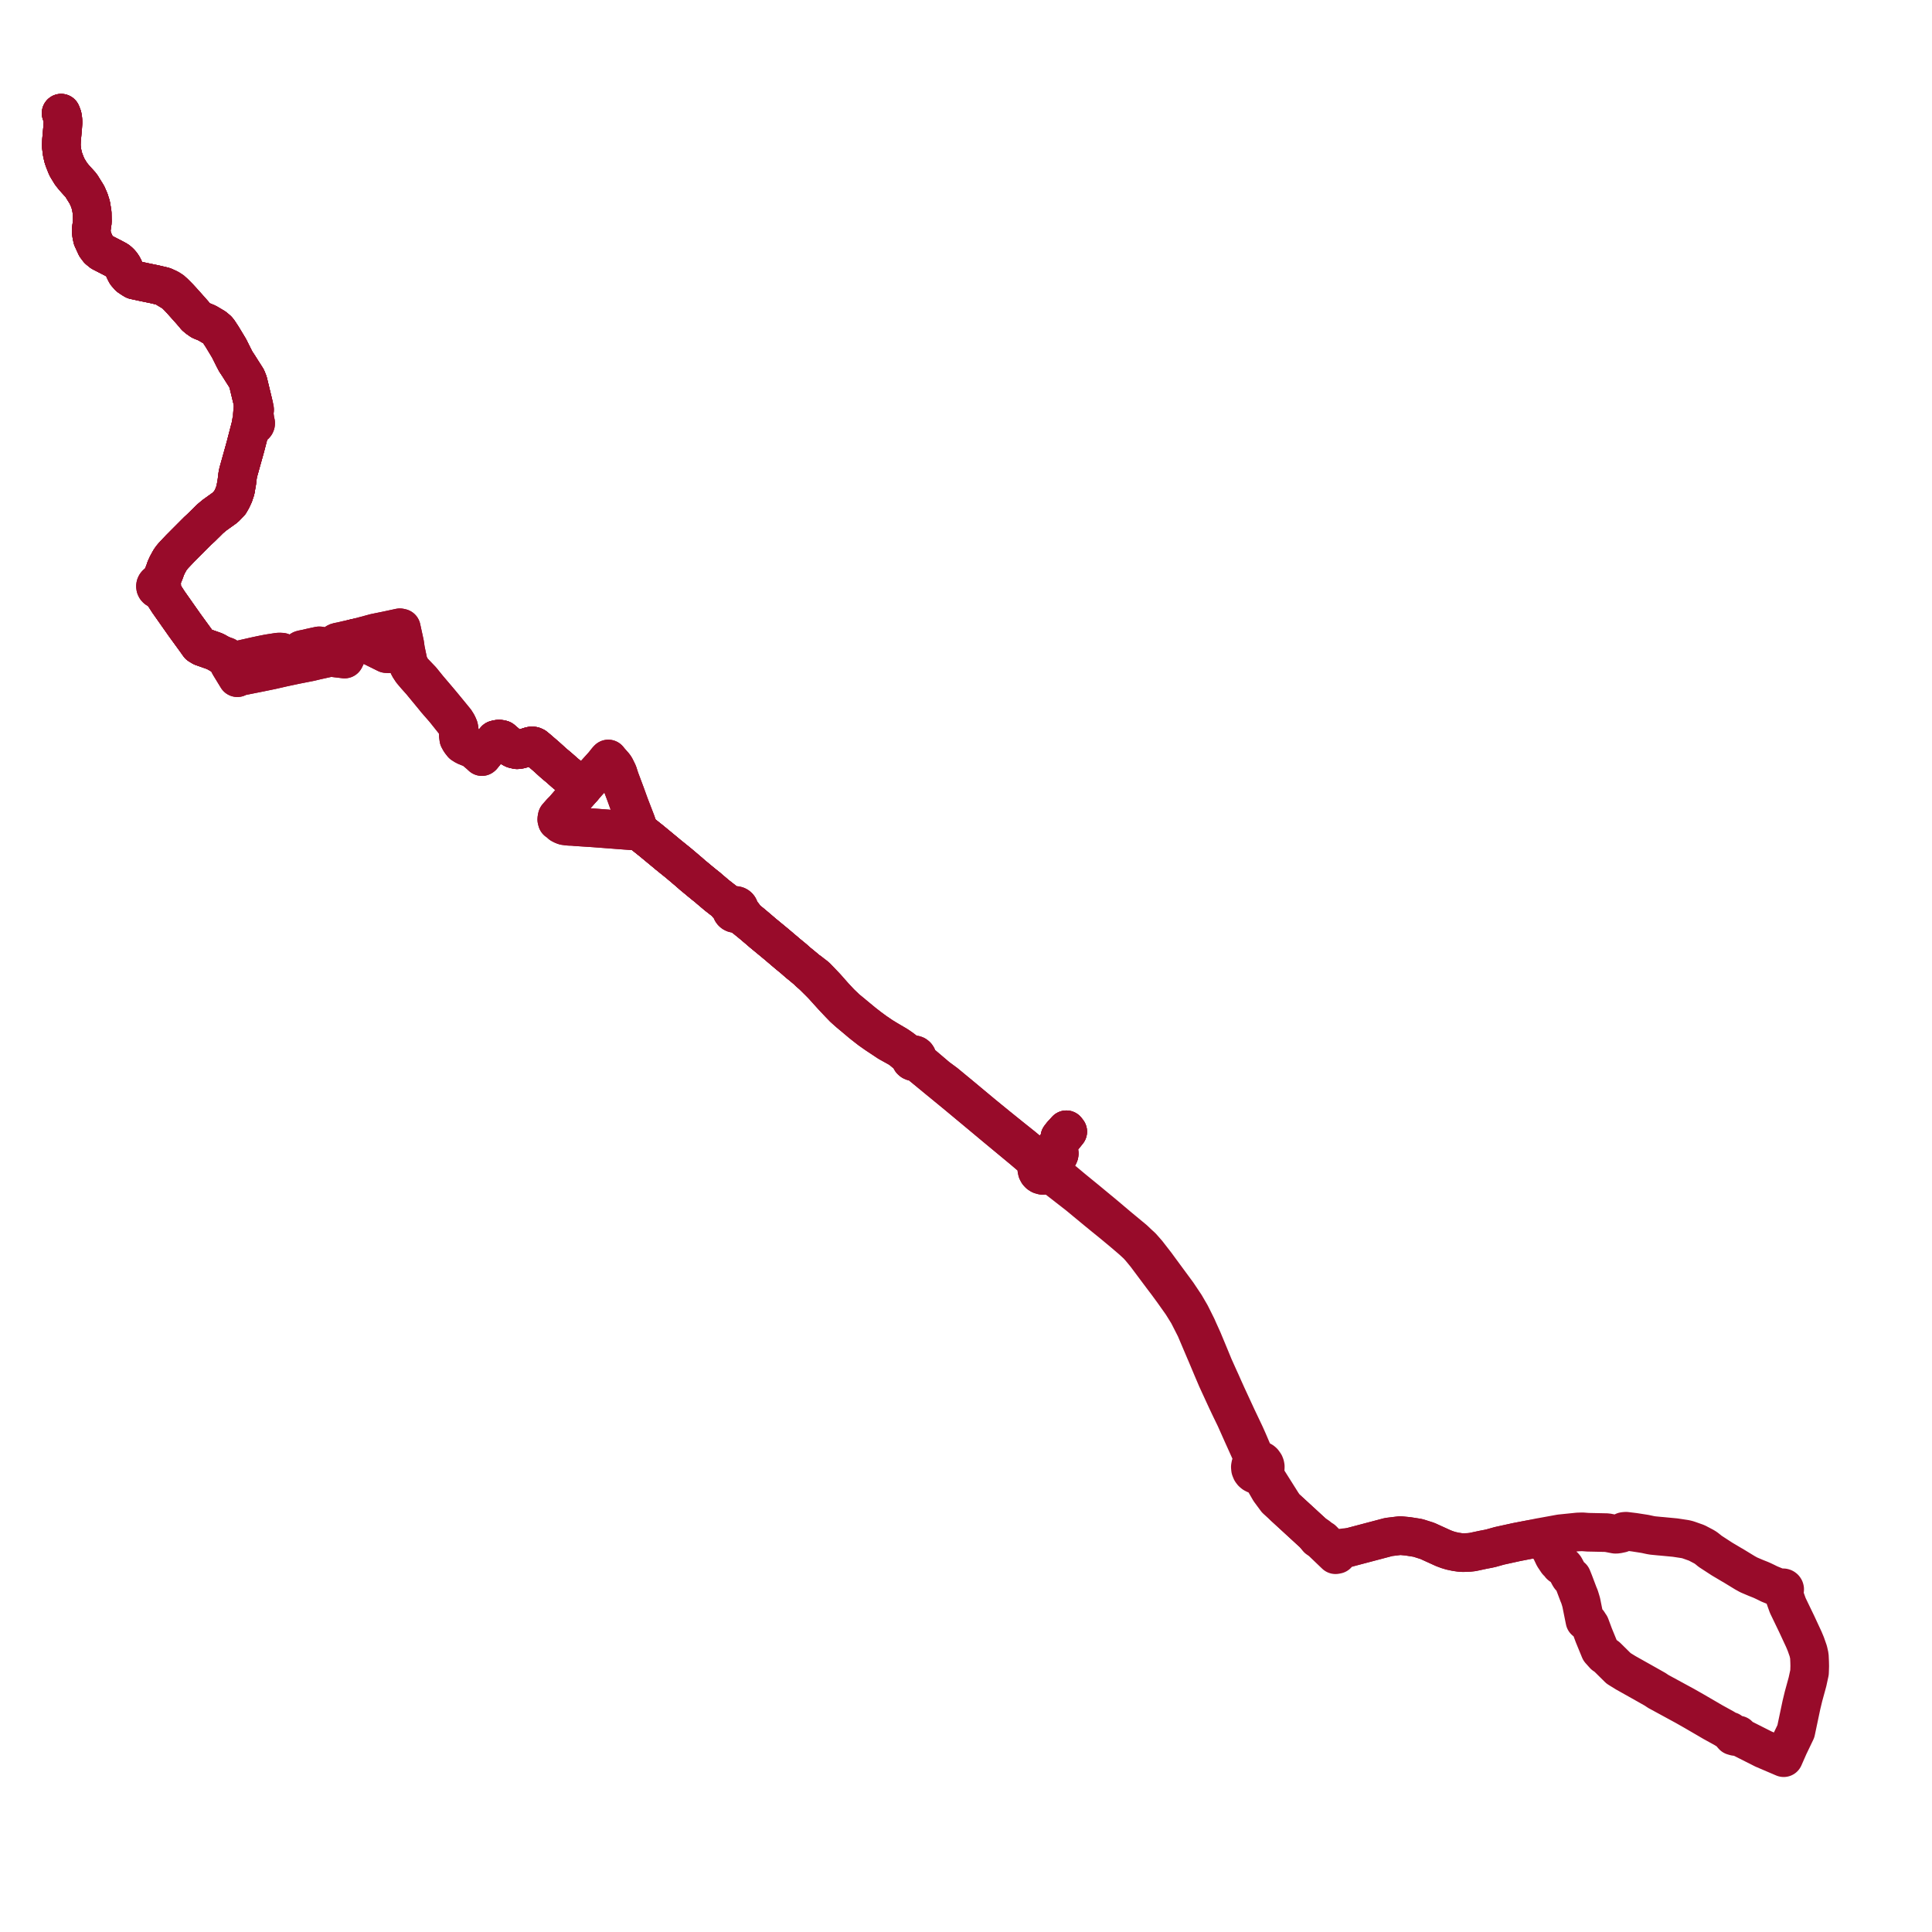     
<svg width="632.063" height="632.063" version="1.1"
     xmlns="http://www.w3.org/2000/svg">

  <title>Plan de ligne</title>
  <desc>Du 2022-08-29 au 9999-01-01</desc>

<path d='M 501.149 503.534 L 503.493 503.037 L 504.26 502.9 L 504.42 503.123 L 504.608 503.374 L 505.258 504.241 L 507.249 506.897 L 508.355 509.233 L 509.2 510.498 L 509.465 510.895 L 510.097 511.518 L 510.322 511.647 L 510.372 511.866 L 510.474 512.035 L 510.666 512.195 L 510.793 512.251 L 510.929 512.277 L 511.084 512.274 L 511.283 512.214 L 511.663 512.448 L 511.898 512.705 L 512.069 513.023 L 512.993 514.747 L 513.444 515.59 L 513.669 515.932 L 514.27 516.026 L 514.342 516.202 L 514.887 517.555 L 515.973 520.427 L 516.414 521.593 L 516.736 522.351 L 517.031 523.303 L 517.305 524.223 L 517.83 526.829 L 518.512 530.21 L 518.687 530.351 L 518.99 530.587 L 519.181 530.576 L 519.366 530.626 L 519.543 530.745 L 519.666 530.909 L 519.728 531.104 L 519.734 531.23 L 519.714 531.354 L 520.219 531.762 L 521.441 535.042 L 522.709 538.133 L 523.014 538.874 L 523.43 539.889 L 524.804 541.426 L 525.699 542.03 L 526.394 542.717 L 529.517 545.803 L 531.846 547.244 L 532.787 547.773 L 533.836 548.362 L 538.177 550.801 L 538.823 551.164 L 539.895 551.771 L 541.747 552.819 L 542.254 553.218 L 548.561 556.65 L 551.262 558.119 L 552.456 558.797 L 554.249 559.817 L 556.309 561.017 L 558.69 562.402 L 560.326 563.361 L 564.039 565.406 L 565.331 566.204 L 565.671 566.286 L 566.01 566.368 L 566.13 566.852 L 566.627 567.49 L 566.991 567.904 L 567.683 568.099 L 568.101 568.114 L 568.745 567.617 L 568.969 567.857 L 569.547 568.474 L 574.071 570.761 L 576.908 572.194 L 583.3 574.932 L 583.543 575.036 L 584.588 572.662 L 585.197 571.278 L 585.522 570.601 L 586.96 567.602 L 587.526 566.423 L 589.342 557.809 L 590.019 555.006 L 591.329 550.217 L 591.996 547.147 L 592.011 546.72 L 592.063 545.036 L 592.033 543.743 L 591.988 542.751 L 591.943 541.76 L 591.581 540.148 L 590.775 537.853 L 590.131 536.313 L 587.788 531.27 L 584.881 525.243 L 584.433 523.997 L 583.865 522.397 L 583.426 521.16 L 583.505 520.764 L 583.522 520.482 L 583.673 520.396 L 583.788 520.265 L 583.854 520.106 L 583.865 519.931 L 583.82 519.762 L 583.722 519.617 L 583.582 519.513 L 583.415 519.459 L 583.238 519.463 L 583.074 519.525 L 582.553 519.542 L 582.045 519.505 L 578.825 518.19 L 577.694 517.626 L 576.623 517.115 L 575.958 516.823 L 574.495 516.243 L 573.736 515.921 L 572.138 515.244 L 570.871 514.545 L 567.005 512.185 L 566.493 511.901 L 564.62 510.785 L 564.058 510.455 L 563.593 510.179 L 563.33 510.022 L 559.431 507.483 L 558.916 507.05 L 558.061 506.379 L 557.432 505.996 L 555.088 504.764 L 552.775 503.945 L 552.138 503.727 L 551.367 503.539 L 550.56 503.416 L 548.023 503.031 L 544.281 502.677 L 543.413 502.595 L 543.158 502.581 L 540.721 502.341 L 539.995 502.221 L 539.656 502.15 L 538.167 501.828 L 536.332 501.543 L 534.579 501.27 L 533.495 501.139 L 531.947 500.951 L 531.584 500.974 L 531.197 501.028 L 531.142 501.304 L 530.397 501.639 L 529.128 501.905 L 528.489 501.936 L 527.705 501.789 L 525.759 501.413 L 521.915 501.33 L 520.374 501.297 L 519.52 501.28 L 517.691 501.141 L 516.85 501.168 L 516.189 501.188 L 510.453 501.774 L 505.713 502.64 L 504.26 502.9 L 503.493 503.037 L 501.149 503.534 L 500.487 503.659 L 499.804 503.787 L 499.631 503.82 L 497.481 504.236 L 496.093 504.504 L 495.547 504.627 L 493.568 505.061 L 490.537 505.726 L 487.767 506.502 L 486.848 506.702 L 485.206 507.015 L 481.823 507.737 L 481.488 507.781 L 480.589 507.881 L 478.667 507.949 L 477.703 507.896 L 476.204 507.671 L 474.695 507.348 L 473.773 507.07 L 473.516 506.991 L 472.237 506.515 L 466.962 504.113 L 463.872 503.131 L 460.684 502.627 L 460.225 502.582 L 458.104 502.375 L 454.305 502.837 L 445.177 505.247 L 441.821 506.134 L 439.65 506.363 L 437.823 506.588 L 436.637 506.679 L 436.071 506.723 L 434.073 505.121 L 433.839 504.934 L 432.686 503.762 L 431.995 503.408 L 431.324 502.775 L 431.039 502.58 L 429.832 501.8 L 427.098 499.291 L 420.215 492.972 L 416.118 486.472 L 413.815 482.819 L 413.449 481.785 L 413.389 481.601 L 413.77 480.967 L 413.927 480.398 L 413.944 479.808 L 413.866 479.374 L 413.71 478.961 L 413.241 478.297 L 412.94 478.038 L 412.413 477.747 L 411.822 477.592 L 411.039 477.042 L 410.394 476.289 L 409.992 475.493 L 408.287 471.495 L 407.293 469.267 L 404.633 463.677 L 401.347 456.574 L 400.28 454.204 L 399.355 452.122 L 398.832 450.984 L 397.115 447.167 L 395.198 442.522 L 394.508 440.865 L 393.46 438.347 L 392.004 435.132 L 391.556 434.106 L 389.521 430.029 L 387.742 426.97 L 385.2 423.172 L 382.199 419.101 L 378.982 414.728 L 378.27 413.745 L 375.333 409.96 L 373.581 407.965 L 372.559 407.021 L 372.244 406.73 L 370.939 405.495 L 369.681 404.454 L 369.651 404.43 L 367.337 402.515 L 365.799 401.241 L 363.89 399.626 L 362.546 398.488 L 361.484 397.59 L 357.659 394.424 L 355.635 392.748 L 353.216 390.771 L 350.864 388.849 L 347.537 386.064 L 346.121 384.906 L 344.381 383.84 L 343.571 383.047 L 343.387 382.844 L 343.43 382.378 L 343.37 381.914 L 343.21 381.475 L 343.465 380.467 L 344.011 379.819 L 344.989 378.838 L 345.233 378.659 L 345.419 378.548 L 345.701 378.492 L 345.962 378.37 L 346.205 378.17 L 346.387 377.913 L 346.49 377.648 L 346.528 377.366 L 346.472 376.984 L 346.31 376.655 L 346.144 376.464 L 345.933 376.307 L 345.693 376.2 L 344.971 375.627 L 346.791 373.4 L 347.237 372.808 L 347.971 371.885 L 349.317 370.213 L 348.86 369.616 L 348.28 370.263 L 347.411 371.233 L 346.752 372.088 L 346.686 372.753 L 346.791 373.4 L 345.333 375.185 L 344.971 375.627 L 344.848 376.243 L 344.569 376.413 L 344.346 376.653 L 344.203 376.925 L 344.133 377.222 L 344.133 377.473 L 344.161 377.632 L 344.236 377.849 L 344.36 378.06 L 344.221 378.877 L 343.865 379.287 L 343.553 379.646 L 342.55 380.263 L 342.168 380.477 L 341.659 380.325 L 341.129 380.306 L 340.22 380.055 L 339.77 379.768 L 338.705 378.635 L 336.983 377.124 L 335.926 376.196 L 334.722 375.202 L 334.51 375.027 L 333.785 374.449 L 333.5 374.221 L 331.01 372.236 L 326.425 368.541 L 323.82 366.416 L 323.271 365.967 L 321.832 364.794 L 320.264 363.488 L 318.702 362.187 L 314.19 358.428 L 312.685 357.185 L 309.287 354.378 L 307.204 352.843 L 306.662 352.443 L 305.948 351.837 L 305.025 351.051 L 300.576 347.271 L 300.253 346.996 L 299.991 346.712 L 300.097 346.386 L 300.1 346.041 L 300 345.712 L 299.806 345.428 L 299.501 345.198 L 299.138 345.082 L 298.756 345.095 L 298.401 345.233 L 297.656 345.057 L 296.746 344.366 L 294.819 342.903 L 293.698 342.136 L 293.291 341.873 L 291.588 340.881 L 289.748 339.786 L 288.569 339.061 L 286.367 337.569 L 284.337 336.078 L 282.321 334.501 L 281.485 333.809 L 280.68 333.143 L 279.87 332.472 L 279.017 331.766 L 278.162 331.058 L 276.932 330.05 L 274.91 328.11 L 272.923 325.989 L 270.693 323.467 L 270.162 322.867 L 269.358 322.023 L 268.382 320.996 L 266.997 319.565 L 264.845 317.895 L 264.652 317.843 L 264.409 317.675 L 263.261 316.697 L 263.034 316.51 L 262.725 316.255 L 261.878 315.556 L 261.092 314.923 L 259.735 313.721 L 257.725 312.068 L 254.161 309.04 L 252.566 307.717 L 249.401 305.113 L 249.138 304.873 L 248.854 304.64 L 247.873 303.792 L 247.328 303.336 L 246.133 302.321 L 244.028 300.604 L 243.744 300.391 L 243.222 299.41 L 242.515 298.53 L 242.142 298.099 L 241.875 297.696 L 241.878 297.407 L 241.819 297.124 L 241.698 296.862 L 241.524 296.632 L 241.303 296.446 L 241.047 296.314 L 240.707 296.232 L 240.357 296.245 L 240.024 296.349 L 238.978 296.142 L 237.662 295.346 L 237.44 295.163 L 237.134 294.938 L 235.196 293.428 L 234.513 292.895 L 232.901 291.533 L 232.011 290.78 L 231.659 290.454 L 230.236 289.323 L 228.812 288.157 L 228.232 287.667 L 226.649 286.366 L 225.137 285.042 L 224.646 284.626 L 223.232 283.427 L 222.952 283.191 L 222.687 282.966 L 222.193 282.548 L 221.886 282.293 L 218.461 279.531 L 217.772 278.948 L 215.992 277.478 L 214.986 276.647 L 213.071 275.066 L 211.262 273.625 L 210.413 272.938 L 210.064 272.666 L 209.523 272.211 L 208.873 271.244 L 208.589 270.381 L 208.135 269.044 L 207.256 266.762 L 206.975 266.035 L 205.926 263.314 L 204.788 260.163 L 204.65 259.783 L 204.61 259.674 L 204.26 258.742 L 204.024 258.114 L 203.965 257.954 L 202.919 255.166 L 202.854 254.993 L 202.617 254.282 L 202.531 254.016 L 202.149 252.833 L 201.659 251.84 L 201.28 251.071 L 200.955 250.572 L 199.49 248.912 L 199.006 248.309 L 198.633 248.703 L 197.64 249.958 L 197.479 250.166 L 197.334 250.321 L 196.653 251.076 L 195.741 252.086 L 193.649 254.406 L 192.216 255.959 L 191.462 256.824 L 190.598 257.816 L 190.226 257.501 L 189.353 256.767 L 187.933 255.575 L 187.448 255.143 L 186.215 254.029 L 185.788 253.653 L 184.912 252.931 L 182.739 251.015 L 181.632 250.099 L 180.825 249.397 L 178.667 247.445 L 176.006 245.152 L 175.515 244.74 L 174.956 244.283 L 174.499 244.087 L 174.026 244.027 L 173.546 244.105 L 171.486 244.753 L 170.935 244.924 L 169.901 245.201 L 169.161 245.28 L 168.722 245.178 L 168.048 245.021 L 167.511 244.742 L 166.564 243.969 L 166.222 243.675 L 164.608 242.287 L 164.248 241.978 L 163.903 241.878 L 163.331 241.8 L 163.148 241.809 L 162.659 241.871 L 162.099 242.024 L 161.043 243.33 L 159.952 244.662 L 159.282 245.497 L 158.592 246.355 L 158.303 246.716 L 157.958 247.149 L 157.606 246.812 L 157.348 246.566 L 156.794 246.099 L 155.142 244.835 L 154.234 244.37 L 153.252 244.106 L 152.533 243.913 L 151.615 243.35 L 150.826 242.502 L 150.395 241.647 L 150.223 241.095 L 150.174 240.509 L 150.232 239.705 L 150.257 239.261 L 150.246 238.768 L 150.085 237.955 L 149.641 236.931 L 149.167 236.174 L 148.995 235.901 L 148.98 235.881 L 147.619 234.212 L 145.762 231.947 L 144.983 231.006 L 144.744 230.718 L 144.14 229.989 L 142.621 228.189 L 140.07 225.189 L 139.671 224.698 L 138.948 223.803 L 138.098 222.752 L 137.89 222.495 L 135.084 219.569 L 134.478 218.718 L 133.877 217.536 L 133.645 217.04 L 133.523 216.634 L 133.478 216.402 L 132.74 212.853 L 132.673 212.534 L 132.4 210.622 L 131.677 207.294 L 131.464 206.312 L 131.403 206.03 L 131.334 205.717 L 131.283 205.479 L 130.814 205.377 L 128.167 205.946 L 126.627 206.277 L 122.728 207.07 L 118.565 208.19 L 117.013 208.608 L 116.279 208.758 L 115.538 208.946 L 113.804 209.322 L 111.654 209.821 L 110.922 209.964 L 110.41 210.071 L 110.154 210.174 L 110.027 210.248 L 109.791 210.575 L 109.476 210.875 L 109.024 211.14 L 108.647 211.245 L 107.546 211.517 L 106.312 211.768 L 105.932 211.784 L 105.561 211.68 L 105.146 211.501 L 104.676 211.312 L 104.416 211.299 L 103.573 211.479 L 103.071 211.587 L 102.637 211.68 L 101.583 211.911 L 100.527 212.167 L 99.666 212.346 L 98.879 212.499 L 98.58 212.603 L 98.372 212.766 L 97.991 213.302 L 97.618 213.641 L 97.153 213.882 L 95.979 214.162 L 95.369 214.292 L 94.884 214.354 L 94.372 214.387 L 93.924 214.308 L 92.929 213.707 L 92.67 213.554 L 92.177 213.358 L 91.351 213.315 L 90.845 213.367 L 88.305 213.763 L 87.814 213.839 L 87.492 213.902 L 87.294 213.941 L 85.694 214.257 L 83.826 214.652 L 82.619 214.926 L 80.062 215.505 L 75.994 216.456 L 75.851 216.487 L 75.308 216.605 L 74.811 215.582 L 74.511 215.121 L 74.018 214.783 L 72.706 214.325 L 72.192 214.132 L 71.214 213.589 L 70.96 213.444 L 70.782 213.343 L 70.353 213.099 L 68.666 212.504 L 66.113 211.603 L 65.132 211.011 L 64.178 209.66 L 61.179 205.535 L 60.386 204.444 L 57.378 200.167 L 55.058 196.865 L 54.409 195.854 L 53.405 194.291 L 52.781 193.321 L 52.393 192.717 L 52.646 192.52 L 52.827 192.257 L 52.918 191.95 L 52.912 191.629 L 52.807 191.326 L 52.614 191.07 L 52.353 190.886 L 52.582 190.209 L 52.995 189.173 L 53.243 188.554 L 53.971 186.73 L 54.143 186.122 L 54.707 184.88 L 55.368 183.663 L 55.717 183.065 L 56.133 182.485 L 56.563 181.966 L 57.007 181.468 L 58.836 179.539 L 60.783 177.581 L 64.649 173.705 L 65.872 172.576 L 66.851 171.605 L 67.37 171.102 L 68.155 170.318 L 68.33 170.144 L 68.453 170.022 L 68.703 169.772 L 69.558 169.059 L 70.214 168.512 L 73.026 166.5 L 73.632 166.066 L 75.171 164.484 L 75.852 163.3 L 76.481 161.949 L 77.057 160.232 L 77.232 159.117 L 77.507 157.569 L 77.522 157.373 L 77.602 156.695 L 77.757 155.467 L 77.94 154.55 L 78.064 154.106 L 78.097 153.988 L 78.161 153.76 L 78.48 152.619 L 79.082 150.466 L 80.201 146.462 L 80.267 146.236 L 80.482 145.386 L 80.882 143.85 L 80.999 143.399 L 81.401 141.852 L 81.988 139.59 L 82.168 139.313 L 82.375 138.993 L 82.555 139.126 L 82.766 139.2 L 82.989 139.207 L 83.204 139.147 L 83.392 139.026 L 83.535 138.854 L 83.625 138.626 L 83.637 138.38 L 83.567 138.146 L 83.369 137.057 L 83.276 136.332 L 83.156 135.496 L 83.155 134.87 L 83.303 134.048 L 83.217 133.498 L 82.837 131.94 L 81.168 125.027 L 80.954 124.497 L 80.652 123.745 L 79.133 121.368 L 78.076 119.689 L 77.147 118.293 L 76.526 117.108 L 75.649 115.35 L 74.938 113.928 L 73.932 112.262 L 72.625 110.096 L 72.416 109.782 L 71.476 108.361 L 71.144 107.952 L 70.227 107.172 L 70.034 107.038 L 68.841 106.331 L 67.738 105.678 L 66.925 105.344 L 65.797 104.882 L 64.807 104.203 L 63.991 103.521 L 63.482 102.883 L 63.087 102.43 L 62.367 101.605 L 59.484 98.381 L 59.227 98.106 L 59.087 97.957 L 58.571 97.395 L 58.217 97.03 L 57.473 96.282 L 57.145 95.953 L 56.73 95.536 L 56.234 95.07 L 55.164 94.383 L 53.575 93.706 L 50.511 92.985 L 47.151 92.295 L 43.942 91.6 L 43.333 91.232 L 42.191 90.467 L 41.305 89.436 L 40.935 88.736 L 40.412 87.601 L 40.278 87.35 L 40.068 86.957 L 39.484 86.162 L 38.764 85.458 L 38.323 85.135 L 37.058 84.453 L 33.239 82.488 L 32.213 81.648 L 31.412 80.576 L 30.244 78.035 L 29.974 76.738 L 29.932 76.398 L 29.898 76.129 L 29.876 75.958 L 29.838 75.354 L 29.907 74.668 L 30.061 73.584 L 30.214 72.516 L 30.159 69.662 L 29.769 67.242 L 29.225 65.514 L 28.446 63.73 L 26.521 60.64 L 24.179 58.039 L 23.203 56.815 L 23.02 56.514 L 21.865 54.613 L 21.205 52.965 L 20.895 52.143 L 20.639 51.345 L 20.485 50.635 L 20.292 49.748 L 20.045 47.709 L 20.12 45.94 L 20.494 41.772 L 20.607 40.123 L 20.569 39.155 L 20.404 38.084 L 20 37.026' fill='transparent' stroke='#980b2a' stroke-linecap='round' stroke-linejoin='round' stroke-width='12.641'/><path d='M 347.411 371.233 L 346.752 372.088 L 346.686 372.753 L 346.791 373.4 L 344.971 375.627 L 344.848 376.243 L 344.569 376.413 L 344.346 376.653 L 344.203 376.925 L 344.133 377.222 L 344.133 377.473 L 344.161 377.632 L 344.236 377.849 L 344.36 378.06 L 344.221 378.877 L 343.865 379.287 L 343.553 379.646 L 342.55 380.263 L 342.168 380.477 L 341.659 380.325 L 341.129 380.306 L 340.22 380.055 L 339.77 379.768 L 338.705 378.635 L 336.983 377.124 L 335.926 376.196 L 334.722 375.202 L 334.51 375.027 L 333.785 374.449 L 333.5 374.221 L 331.01 372.236 L 326.425 368.541 L 323.82 366.416 L 323.271 365.967 L 321.832 364.794 L 320.264 363.488 L 318.702 362.187 L 314.19 358.428 L 312.685 357.185 L 309.287 354.378 L 307.204 352.843 L 306.662 352.443 L 305.948 351.837 L 305.025 351.051 L 300.576 347.271 L 300.253 346.996 L 299.991 346.712 L 300.097 346.386 L 300.1 346.041 L 300 345.712 L 299.806 345.428 L 299.501 345.198 L 299.138 345.082 L 298.756 345.095 L 298.401 345.233 L 297.656 345.057 L 296.746 344.366 L 294.819 342.903 L 293.698 342.136 L 293.291 341.873 L 291.588 340.881 L 289.748 339.786 L 288.569 339.061 L 286.367 337.569 L 284.337 336.078 L 282.321 334.501 L 281.485 333.809 L 280.68 333.143 L 279.87 332.472 L 279.017 331.766 L 278.162 331.058 L 276.932 330.05 L 274.91 328.11 L 272.923 325.989 L 270.693 323.467 L 270.162 322.867 L 269.358 322.023 L 268.382 320.996 L 266.997 319.565 L 264.845 317.895 L 264.652 317.843 L 264.409 317.675 L 263.261 316.697 L 263.034 316.51 L 262.725 316.255 L 261.878 315.556 L 261.092 314.923 L 259.735 313.721 L 257.725 312.068 L 254.161 309.04 L 252.566 307.717 L 249.401 305.113 L 249.138 304.873 L 248.854 304.64 L 247.873 303.792 L 247.328 303.336 L 246.133 302.321 L 244.028 300.604 L 243.744 300.391 L 243.222 299.41 L 242.515 298.53 L 242.142 298.099 L 241.875 297.696 L 241.878 297.407 L 241.819 297.124 L 241.698 296.862 L 241.524 296.632 L 241.303 296.446 L 241.047 296.314 L 240.707 296.232 L 240.357 296.245 L 240.024 296.349 L 238.978 296.142 L 237.662 295.346 L 237.44 295.163 L 237.134 294.938 L 235.196 293.428 L 234.513 292.895 L 232.901 291.533 L 232.011 290.78 L 231.659 290.454 L 230.236 289.323 L 228.812 288.157 L 228.232 287.667 L 226.649 286.366 L 225.137 285.042 L 224.646 284.626 L 223.232 283.427 L 222.952 283.191 L 222.687 282.966 L 222.193 282.548 L 221.886 282.293 L 218.461 279.531 L 217.772 278.948 L 215.992 277.478 L 214.986 276.647 L 213.071 275.066 L 211.262 273.625 L 210.413 272.938 L 210.064 272.666 L 209.523 272.211 L 208.873 271.244 L 208.589 270.381 L 208.135 269.044 L 207.256 266.762 L 206.975 266.035 L 205.926 263.314 L 204.788 260.163 L 204.65 259.783 L 204.61 259.674 L 204.26 258.742 L 204.024 258.114 L 203.965 257.954 L 202.919 255.166 L 202.854 254.993 L 202.617 254.282 L 202.531 254.016 L 202.149 252.833 L 201.659 251.84 L 201.28 251.071 L 200.955 250.572 L 199.49 248.912 L 199.006 248.309 L 198.633 248.703 L 197.64 249.958 L 197.479 250.166 L 197.334 250.321 L 196.653 251.076 L 195.741 252.086 L 193.649 254.406 L 192.216 255.959 L 191.462 256.824 L 190.598 257.816 L 190.226 257.501 L 189.353 256.767 L 187.933 255.575 L 187.448 255.143 L 186.215 254.029 L 185.788 253.653 L 184.912 252.931 L 182.739 251.015 L 181.632 250.099 L 180.825 249.397 L 178.667 247.445 L 176.006 245.152 L 175.515 244.74 L 174.956 244.283 L 174.499 244.087 L 174.026 244.027 L 173.546 244.105 L 171.486 244.753 L 170.935 244.924 L 169.901 245.201 L 169.161 245.28 L 168.722 245.178 L 168.048 245.021 L 167.511 244.742 L 166.564 243.969 L 166.222 243.675 L 164.608 242.287 L 164.248 241.978 L 163.903 241.878 L 163.331 241.8 L 163.148 241.809 L 162.659 241.871 L 162.099 242.024 L 161.043 243.33 L 159.952 244.662 L 159.282 245.497 L 158.592 246.355 L 158.303 246.716 L 157.958 247.149 L 157.606 246.812 L 157.348 246.566 L 156.794 246.099 L 155.142 244.835 L 154.234 244.37 L 153.252 244.106 L 152.533 243.913 L 151.615 243.35 L 150.826 242.502 L 150.395 241.647 L 150.223 241.095 L 150.174 240.509 L 150.232 239.705 L 150.257 239.261 L 150.246 238.768 L 150.085 237.955 L 149.641 236.931 L 149.167 236.174 L 148.995 235.901 L 148.98 235.881 L 147.619 234.212 L 145.762 231.947 L 144.983 231.006 L 144.744 230.718 L 144.14 229.989 L 142.621 228.189 L 140.07 225.189 L 139.671 224.698 L 138.948 223.803 L 138.098 222.752 L 137.89 222.495 L 135.084 219.569 L 134.478 218.718 L 133.877 217.536 L 133.645 217.04 L 133.523 216.634 L 133.478 216.402 L 132.74 212.853 L 132.673 212.534 L 132.4 210.622 L 131.677 207.294 L 131.464 206.312 L 131.403 206.03 L 131.334 205.717 L 131.283 205.479 L 130.814 205.377 L 128.167 205.946 L 126.627 206.277 L 122.728 207.07 L 118.565 208.19 L 117.013 208.608 L 116.279 208.758 L 115.538 208.946 L 113.804 209.322 L 111.654 209.821 L 110.922 209.964 L 110.41 210.071 L 110.154 210.174 L 110.027 210.248 L 109.791 210.575 L 109.476 210.875 L 109.024 211.14 L 108.647 211.245 L 107.546 211.517 L 106.312 211.768 L 105.932 211.784 L 105.561 211.68 L 105.146 211.501 L 104.676 211.312 L 104.416 211.299 L 103.573 211.479 L 103.071 211.587 L 102.637 211.68 L 101.583 211.911 L 100.527 212.167 L 99.666 212.346 L 98.879 212.499 L 98.58 212.603 L 98.372 212.766 L 97.991 213.302 L 97.618 213.641 L 97.153 213.882 L 95.979 214.162 L 95.369 214.292 L 94.884 214.354 L 94.372 214.387 L 93.924 214.308 L 92.929 213.707 L 92.67 213.554 L 92.177 213.358 L 91.351 213.315 L 90.845 213.367 L 88.305 213.763 L 87.814 213.839 L 87.492 213.902 L 87.294 213.941 L 85.694 214.257 L 83.826 214.652 L 82.619 214.926 L 80.062 215.505 L 75.994 216.456 L 75.851 216.487 L 75.308 216.605 L 74.811 215.582 L 74.511 215.121 L 74.018 214.783 L 72.706 214.325 L 72.192 214.132 L 71.214 213.589 L 70.96 213.444 L 70.782 213.343 L 70.353 213.099 L 68.666 212.504 L 66.113 211.603 L 65.132 211.011 L 64.178 209.66 L 61.179 205.535 L 60.386 204.444 L 57.378 200.167 L 55.058 196.865 L 54.409 195.854 L 53.405 194.291 L 52.781 193.321 L 52.393 192.717 L 52.646 192.52 L 52.827 192.257 L 52.918 191.95 L 52.912 191.629 L 52.807 191.326 L 52.614 191.07 L 52.353 190.886 L 52.582 190.209 L 52.995 189.173 L 53.243 188.554 L 53.971 186.73 L 54.143 186.122 L 54.707 184.88 L 55.368 183.663 L 55.717 183.065 L 56.133 182.485 L 56.563 181.966 L 57.007 181.468 L 58.836 179.539 L 60.783 177.581 L 64.649 173.705 L 65.872 172.576 L 66.851 171.605 L 67.37 171.102 L 68.155 170.318 L 68.33 170.144 L 68.453 170.022 L 68.703 169.772 L 69.558 169.059 L 70.214 168.512 L 73.026 166.5 L 73.632 166.066 L 75.171 164.484 L 75.852 163.3 L 76.481 161.949 L 77.057 160.232 L 77.232 159.117 L 77.507 157.569 L 77.522 157.373 L 77.602 156.695 L 77.757 155.467 L 77.94 154.55 L 78.064 154.106 L 78.097 153.988 L 78.161 153.76 L 78.48 152.619 L 79.082 150.466 L 80.201 146.462 L 80.267 146.236 L 80.482 145.386 L 80.882 143.85 L 80.999 143.399 L 81.401 141.852 L 81.988 139.59 L 82.168 139.313 L 82.375 138.993 L 82.555 139.126 L 82.766 139.2 L 82.989 139.207 L 83.204 139.147 L 83.392 139.026 L 83.535 138.854 L 83.625 138.626 L 83.637 138.38 L 83.567 138.146 L 83.369 137.057 L 83.276 136.332 L 83.156 135.496 L 83.155 134.87 L 83.303 134.048 L 83.217 133.498 L 82.837 131.94 L 81.168 125.027 L 80.954 124.497 L 80.652 123.745 L 79.133 121.368 L 78.076 119.689 L 77.147 118.293 L 76.526 117.108 L 75.649 115.35 L 74.938 113.928 L 73.932 112.262 L 72.625 110.096 L 72.416 109.782 L 71.476 108.361 L 71.144 107.952 L 70.227 107.172 L 70.034 107.038 L 68.841 106.331 L 67.738 105.678 L 66.925 105.344 L 65.797 104.882 L 64.807 104.203 L 63.991 103.521 L 63.482 102.883 L 63.087 102.43 L 62.367 101.605 L 59.484 98.381 L 59.227 98.106 L 59.087 97.957 L 58.571 97.395 L 58.217 97.03 L 57.473 96.282 L 57.145 95.953 L 56.73 95.536 L 56.234 95.07 L 55.164 94.383 L 53.575 93.706 L 50.511 92.985 L 47.151 92.295 L 43.942 91.6 L 43.333 91.232 L 42.191 90.467 L 41.305 89.436 L 40.935 88.736 L 40.412 87.601 L 40.278 87.35 L 40.068 86.957 L 39.484 86.162 L 38.764 85.458 L 38.323 85.135 L 37.058 84.453 L 33.239 82.488 L 32.213 81.648 L 31.412 80.576 L 30.244 78.035 L 29.974 76.738 L 29.932 76.398 L 29.898 76.129 L 29.876 75.958 L 29.838 75.354 L 29.907 74.668 L 30.061 73.584 L 30.214 72.516 L 30.159 69.662 L 29.769 67.242 L 29.225 65.514 L 28.446 63.73 L 26.521 60.64 L 24.179 58.039 L 23.203 56.815 L 23.02 56.514 L 21.865 54.613 L 21.205 52.965 L 20.895 52.143 L 20.639 51.345 L 20.485 50.635 L 20.292 49.748 L 20.045 47.709 L 20.12 45.94 L 20.494 41.772 L 20.607 40.123 L 20.569 39.155 L 20.404 38.084 L 20 37.026' fill='transparent' stroke='#980b2a' stroke-linecap='round' stroke-linejoin='round' stroke-width='12.641'/><path d='M 20 37.026 L 20.404 38.084 L 20.569 39.155 L 20.607 40.123 L 20.494 41.772 L 20.12 45.94 L 20.045 47.709 L 20.292 49.748 L 20.639 51.345 L 20.895 52.143 L 21.205 52.965 L 21.865 54.613 L 23.02 56.514 L 23.203 56.815 L 24.179 58.039 L 26.521 60.64 L 28.446 63.73 L 29.225 65.514 L 29.769 67.242 L 30.159 69.662 L 30.214 72.516 L 29.907 74.668 L 29.838 75.354 L 29.876 75.958 L 29.898 76.129 L 29.932 76.398 L 29.974 76.738 L 30.244 78.035 L 31.412 80.576 L 32.213 81.648 L 33.239 82.488 L 37.058 84.453 L 38.323 85.135 L 38.764 85.458 L 39.484 86.162 L 40.068 86.957 L 40.278 87.35 L 40.412 87.601 L 40.935 88.736 L 41.305 89.436 L 42.191 90.467 L 43.333 91.232 L 43.942 91.6 L 47.151 92.295 L 50.511 92.985 L 53.575 93.706 L 54.831 94.571 L 55.548 95 L 56.265 95.429 L 57.145 95.953 L 57.473 96.282 L 57.916 96.727 L 58.217 97.03 L 58.571 97.395 L 59.087 97.957 L 59.227 98.106 L 59.484 98.381 L 62.367 101.605 L 63.087 102.43 L 63.482 102.883 L 63.991 103.521 L 64.807 104.203 L 65.797 104.882 L 66.925 105.344 L 67.738 105.678 L 68.841 106.331 L 70.034 107.038 L 70.227 107.172 L 71.144 107.952 L 71.476 108.361 L 72.416 109.782 L 72.625 110.096 L 73.266 111.159 L 74.938 113.928 L 75.649 115.35 L 76.526 117.108 L 77.147 118.293 L 78.076 119.689 L 79.133 121.368 L 80.652 123.745 L 80.954 124.497 L 81.168 125.027 L 82.242 129.475 L 82.837 131.94 L 82.65 134.821 L 82.515 135.929 L 82.675 137.066 L 82.651 137.347 L 82.529 137.828 L 82.371 137.951 L 82.251 138.112 L 82.179 138.3 L 82.16 138.5 L 82.19 138.681 L 82.263 138.849 L 82.375 138.993 L 82.168 139.313 L 81.988 139.59 L 81.401 141.852 L 80.999 143.399 L 80.882 143.85 L 80.482 145.386 L 80.267 146.236 L 80.201 146.462 L 79.082 150.466 L 78.48 152.619 L 78.161 153.76 L 78.097 153.988 L 78.064 154.106 L 77.94 154.55 L 77.757 155.467 L 77.602 156.695 L 77.522 157.373 L 77.507 157.569 L 77.232 159.117 L 77.057 160.232 L 76.481 161.949 L 75.852 163.3 L 75.171 164.484 L 73.632 166.066 L 70.214 168.512 L 69.558 169.059 L 68.703 169.772 L 68.453 170.022 L 68.33 170.144 L 68.155 170.318 L 67.37 171.102 L 66.851 171.605 L 65.872 172.576 L 64.649 173.705 L 60.783 177.581 L 58.836 179.539 L 57.007 181.468 L 56.563 181.966 L 56.133 182.485 L 55.717 183.065 L 55.368 183.663 L 54.707 184.88 L 54.143 186.122 L 53.971 186.73 L 53.243 188.554 L 52.582 190.209 L 52.353 190.886 L 52.06 190.793 L 51.752 190.79 L 51.457 190.879 L 51.201 191.051 L 51.027 191.259 L 50.913 191.505 L 50.868 191.774 L 50.909 192.104 L 51.053 192.404 L 51.26 192.623 L 51.52 192.773 L 51.812 192.841 L 52.112 192.821 L 52.393 192.717 L 52.781 193.321 L 54.409 195.854 L 55.058 196.865 L 56.747 199.269 L 57.378 200.167 L 60.386 204.444 L 61.179 205.535 L 64.178 209.66 L 65.132 211.011 L 66.113 211.603 L 70.353 213.099 L 70.782 213.343 L 70.96 213.444 L 71.214 213.589 L 72.192 214.132 L 72.702 214.502 L 73.883 215.282 L 74.022 215.437 L 74.247 215.853 L 74.314 215.986 L 74.689 216.74 L 75.163 217.638 L 75.911 218.862 L 76.34 219.565 L 76.907 220.494 L 77.061 220.745 L 77.121 220.845 L 77.647 221.706 L 78.095 221.468 L 78.691 221.259 L 80.382 220.922 L 83.905 220.22 L 84.55 220.092 L 84.929 220.016 L 85.182 219.964 L 88.791 219.224 L 90.008 218.946 L 92.003 218.491 L 92.793 218.31 L 93.246 218.215 L 95.467 217.744 L 96.036 217.624 L 96.712 217.48 L 100.332 216.768 L 100.574 216.721 L 101.393 216.56 L 102.037 216.411 L 102.923 216.197 L 103.566 216.043 L 104.031 215.941 L 104.487 215.841 L 106.412 215.417 L 107.386 215.203 L 107.636 215.148 L 107.98 215.102 L 108.3 215.077 L 112.725 215.603 L 112.832 215.406 L 114.477 211.924 L 115.175 210.448 L 115.252 210.259 L 115.538 208.946 L 116.279 208.758 L 117.013 208.608 L 117.417 209.208 L 120.009 210.657 L 120.142 210.723 L 120.175 210.748 L 121.333 211.314 L 121.899 211.594 L 122.25 211.768 L 122.616 211.95 L 126.407 213.829 L 127.188 213.867 L 128.289 213.593 L 128.805 213.469 L 131.706 212.773 L 131.799 212.751 L 132.259 212.627 L 133.123 216.473 L 133.202 216.698 L 133.709 217.878 L 133.818 218.133 L 134.727 219.522 L 136.009 221.038 L 137.765 223.002 L 138.646 224.072 L 139.259 224.816 L 139.357 224.937 L 139.628 225.262 L 142.258 228.453 L 142.492 228.767 L 143.647 230.1 L 143.724 230.188 L 145.425 232.137 L 147.762 235.066 L 148.503 235.995 L 148.531 236.029 L 148.656 236.187 L 149.031 236.774 L 149.847 237.865 L 149.962 238.949 L 149.954 239.218 L 149.955 239.418 L 149.929 240.399 L 150.092 241.648 L 150.59 242.543 L 151.299 243.449 L 152.213 244.016 L 153.432 244.515 L 154.04 244.724 L 154.165 244.78 L 154.852 245.088 L 156.872 246.795 L 157.023 246.935 L 157.653 247.52 L 157.958 247.149 L 158.303 246.716 L 158.592 246.355 L 159.952 244.662 L 160.36 244.165 L 161.043 243.33 L 162.099 242.024 L 162.659 241.871 L 163.148 241.809 L 163.331 241.8 L 163.903 241.878 L 164.248 241.978 L 164.608 242.287 L 166.222 243.675 L 166.564 243.969 L 167.511 244.742 L 168.048 245.021 L 169.161 245.28 L 169.901 245.201 L 170.935 244.924 L 171.486 244.753 L 173.546 244.105 L 174.026 244.027 L 174.499 244.087 L 174.956 244.283 L 175.515 244.74 L 176.006 245.152 L 178.667 247.445 L 179.116 247.851 L 180.825 249.397 L 181.632 250.099 L 182.739 251.015 L 184.912 252.931 L 185.788 253.653 L 186.215 254.029 L 187.448 255.143 L 187.933 255.575 L 189.187 256.628 L 190.226 257.501 L 190.598 257.816 L 190.076 258.416 L 188.956 259.701 L 188.58 260.133 L 187.552 261.312 L 186.982 261.966 L 186.235 262.823 L 185.436 263.752 L 184.55 264.78 L 183.566 265.776 L 183.361 266.011 L 183.302 266.078 L 183.11 266.299 L 182.291 267.236 L 182.189 267.668 L 182.152 268.096 L 182.18 268.199 L 182.242 268.414 L 182.291 268.625 L 182.492 268.656 L 183.536 269.634 L 183.619 269.676 L 183.963 269.85 L 184.253 269.996 L 184.719 270.148 L 185.335 270.223 L 185.842 270.298 L 186.775 270.356 L 187.404 270.324 L 188.149 270.44 L 188.367 270.455 L 191.555 270.666 L 194.317 270.845 L 195.308 270.92 L 196.046 270.977 L 198.471 271.161 L 203.43 271.54 L 204.889 271.648 L 207.024 271.807 L 207.358 271.831 L 208.558 271.982 L 209.523 272.211 L 210.064 272.666 L 210.413 272.938 L 211.262 273.625 L 213.071 275.066 L 214.986 276.647 L 215.992 277.478 L 216.454 277.859 L 217.772 278.948 L 218.461 279.531 L 221.886 282.293 L 222.193 282.548 L 222.687 282.966 L 222.952 283.191 L 223.232 283.427 L 224.646 284.626 L 225.137 285.042 L 226.649 286.366 L 228.232 287.667 L 228.812 288.157 L 230.236 289.323 L 231.659 290.454 L 232.011 290.78 L 232.901 291.533 L 234.513 292.895 L 236.073 294.112 L 237.134 294.938 L 237.44 295.163 L 237.662 295.346 L 238.005 295.962 L 238.608 296.578 L 239.01 297.122 L 239.27 297.514 L 239.315 297.876 L 239.434 298.172 L 239.621 298.43 L 239.864 298.635 L 240.15 298.775 L 240.447 298.84 L 240.75 298.836 L 241.044 298.76 L 241.733 298.961 L 242.05 299.064 L 242.489 299.283 L 242.958 299.704 L 243.31 300.084 L 243.744 300.391 L 244.028 300.604 L 246.133 302.321 L 247.328 303.336 L 247.873 303.792 L 248.854 304.64 L 249.138 304.873 L 249.401 305.113 L 252.566 307.717 L 254.161 309.04 L 256.833 311.31 L 257.725 312.068 L 259.735 313.721 L 261.092 314.923 L 261.878 315.556 L 262.725 316.255 L 263.034 316.51 L 263.261 316.697 L 264.409 317.675 L 264.652 317.843 L 264.73 318.081 L 265.085 318.39 L 265.918 319.113 L 266.908 320.092 L 268.228 321.397 L 269.114 322.302 L 270.401 323.727 L 272.35 325.884 L 273.986 327.622 L 274.471 328.138 L 275.99 329.719 L 277.797 331.328 L 278.654 332.042 L 279.494 332.742 L 280.039 333.196 L 280.294 333.412 L 281.09 334.086 L 281.923 334.791 L 284.637 336.906 L 286.736 338.384 L 288.772 339.729 L 290.687 341.002 L 293.979 342.83 L 294.792 343.361 L 296.877 345.087 L 297.33 345.462 L 297.619 345.873 L 297.855 346.192 L 297.915 346.57 L 298.099 346.906 L 298.383 347.161 L 298.736 347.307 L 299.117 347.327 L 299.483 347.218 L 300.263 347.677 L 301.082 348.327 L 302.116 349.178 L 304.765 351.356 L 306.254 352.581 L 307.745 353.804 L 308.654 354.55 L 312.344 357.576 L 312.833 357.977 L 318.295 362.521 L 319.919 363.872 L 320.281 364.173 L 322.637 366.138 L 323.178 366.59 L 325.512 368.538 L 331.742 373.702 L 333.787 375.397 L 334.604 376.075 L 336.395 377.597 L 337.63 378.646 L 339.015 380.305 L 339.321 381.067 L 339.458 381.408 L 339.251 381.968 L 339.208 382.564 L 339.333 383.148 L 339.615 383.674 L 339.976 384.055 L 340.419 384.336 L 341.085 384.524 L 341.776 384.486 L 342.417 384.226 L 342.864 383.861 L 343.195 383.389 L 343.387 382.844 L 343.43 382.378 L 343.37 381.914 L 343.21 381.475 L 343.465 380.467 L 344.011 379.819 L 344.989 378.838 L 345.233 378.659 L 345.419 378.548 L 345.701 378.492 L 345.962 378.37 L 346.205 378.17 L 346.387 377.913 L 346.49 377.648 L 346.528 377.366 L 346.472 376.984 L 346.31 376.655 L 346.144 376.464 L 345.933 376.307 L 345.693 376.2 L 344.971 375.627 L 346.791 373.4 L 347.237 372.808 L 347.971 371.885 L 349.317 370.213 L 348.86 369.616 L 348.102 370.463 L 347.411 371.233 L 346.752 372.088 L 346.686 372.753 L 346.791 373.4 L 344.971 375.627 L 344.848 376.243 L 344.569 376.413 L 344.346 376.653 L 344.203 376.925 L 344.133 377.222 L 344.133 377.473 L 344.161 377.632 L 344.236 377.849 L 344.36 378.06 L 344.221 378.877 L 343.553 379.646 L 342.55 380.263 L 342.168 380.477 L 341.659 380.325 L 341.129 380.306 L 340.46 380.48 L 340.225 380.635 L 339.882 380.86 L 339.458 381.408 L 339.251 381.968 L 339.208 382.564 L 339.333 383.148 L 339.615 383.674 L 339.976 384.055 L 340.419 384.336 L 341.085 384.524 L 341.776 384.486 L 342.417 384.226 L 343.719 384.373 L 344.506 384.722 L 345.032 385.107 L 345.728 385.616 L 352.637 390.989 L 352.848 391.163 L 358.743 396.037 L 361.358 398.176 L 362.184 398.844 L 363.587 399.979 L 366.876 402.704 L 367.005 402.81 L 369.327 404.791 L 369.356 404.815 L 370.394 405.701 L 371.785 406.984 L 372.173 407.351 L 373.03 408.302 L 374.883 410.552 L 375.78 411.754 L 378.255 415.069 L 378.313 415.147 L 380.426 417.97 L 381.793 419.767 L 383.795 422.5 L 386.691 426.586 L 388.71 429.837 L 391.103 434.539 L 391.416 435.277 L 394.161 441.743 L 394.623 442.81 L 395.589 445.104 L 396.637 447.6 L 398.147 451.141 L 401.316 458.022 L 401.458 458.32 L 402.555 460.637 L 404.137 463.893 L 404.166 463.953 L 405.932 467.911 L 406.378 468.911 L 409.03 474.796 L 409.834 476.659 L 409.936 477.174 L 409.857 477.869 L 409.757 478.305 L 409.401 478.766 L 409.163 479.3 L 409.055 479.906 L 409.118 480.597 L 409.386 481.269 L 409.717 481.715 L 410.14 482.074 L 410.623 482.326 L 411.151 482.464 L 411.632 482.486 L 412.109 482.413 L 413.554 484.427 L 414.355 485.817 L 415.398 487.627 L 417.567 490.562 L 420.215 492.972 L 427.098 499.291 L 427.857 499.988 L 429.832 501.8 L 431.091 503.357 L 432.195 504.114 L 434.177 506.01 L 436.92 508.634 L 437.43 508.535 L 437.919 507.843 L 438.138 507.535 L 439.126 506.843 L 440.144 506.647 L 441.37 506.272 L 441.821 506.134 L 445.177 505.247 L 454.305 502.837 L 458.104 502.375 L 460.225 502.582 L 460.684 502.627 L 463.872 503.131 L 466.468 503.956 L 466.962 504.113 L 472.237 506.515 L 473.516 506.991 L 473.773 507.07 L 474.695 507.348 L 476.204 507.671 L 477.703 507.896 L 478.667 507.949 L 480.589 507.881 L 481.488 507.781 L 481.823 507.737 L 485.206 507.015 L 486.848 506.702 L 487.767 506.502 L 490.537 505.726 L 493.568 505.061 L 495.547 504.627 L 496.093 504.504 L 497.481 504.236 L 499.631 503.82 L 499.804 503.787 L 500.487 503.659 L 501.149 503.534' fill='transparent' stroke='#980b2a' stroke-linecap='round' stroke-linejoin='round' stroke-width='12.641'/><path d='M 20 37.026 L 20.404 38.084 L 20.569 39.155 L 20.607 40.123 L 20.494 41.772 L 20.12 45.94 L 20.045 47.709 L 20.292 49.748 L 20.639 51.345 L 20.895 52.143 L 21.205 52.965 L 21.865 54.613 L 23.02 56.514 L 23.203 56.815 L 24.179 58.039 L 26.521 60.64 L 28.446 63.73 L 29.225 65.514 L 29.769 67.242 L 30.159 69.662 L 30.214 72.516 L 29.907 74.668 L 29.838 75.354 L 29.876 75.958 L 29.898 76.129 L 29.932 76.398 L 29.974 76.738 L 30.244 78.035 L 31.412 80.576 L 32.213 81.648 L 33.239 82.488 L 37.058 84.453 L 38.323 85.135 L 38.764 85.458 L 39.484 86.162 L 40.068 86.957 L 40.278 87.35 L 40.412 87.601 L 40.935 88.736 L 41.305 89.436 L 42.191 90.467 L 43.333 91.232 L 43.942 91.6 L 47.151 92.295 L 50.511 92.985 L 53.575 93.706 L 54.831 94.571 L 55.548 95 L 56.265 95.429 L 57.145 95.953 L 57.473 96.282 L 57.916 96.727 L 58.217 97.03 L 58.571 97.395 L 59.087 97.957 L 59.227 98.106 L 59.484 98.381 L 62.367 101.605 L 63.087 102.43 L 63.482 102.883 L 63.991 103.521 L 64.807 104.203 L 65.797 104.882 L 66.925 105.344 L 67.738 105.678 L 68.841 106.331 L 70.034 107.038 L 70.227 107.172 L 71.144 107.952 L 71.476 108.361 L 72.416 109.782 L 72.625 110.096 L 73.266 111.159 L 74.938 113.928 L 75.649 115.35 L 76.526 117.108 L 77.147 118.293 L 78.076 119.689 L 79.133 121.368 L 80.652 123.745 L 80.954 124.497 L 81.168 125.027 L 82.242 129.475 L 82.837 131.94 L 82.65 134.821 L 82.515 135.929 L 82.675 137.066 L 82.651 137.347 L 82.529 137.828 L 82.371 137.951 L 82.251 138.112 L 82.179 138.3 L 82.16 138.5 L 82.19 138.681 L 82.263 138.849 L 82.375 138.993 L 82.168 139.313 L 81.988 139.59 L 81.401 141.852 L 80.999 143.399 L 80.882 143.85 L 80.482 145.386 L 80.267 146.236 L 80.201 146.462 L 79.082 150.466 L 78.48 152.619 L 78.161 153.76 L 78.097 153.988 L 78.064 154.106 L 77.94 154.55 L 77.757 155.467 L 77.602 156.695 L 77.522 157.373 L 77.507 157.569 L 77.232 159.117 L 77.057 160.232 L 76.481 161.949 L 75.852 163.3 L 75.171 164.484 L 73.632 166.066 L 70.214 168.512 L 69.558 169.059 L 68.703 169.772 L 68.453 170.022 L 68.33 170.144 L 68.155 170.318 L 67.37 171.102 L 66.851 171.605 L 65.872 172.576 L 64.649 173.705 L 60.783 177.581 L 58.836 179.539 L 57.007 181.468 L 56.563 181.966 L 56.133 182.485 L 55.717 183.065 L 55.368 183.663 L 54.707 184.88 L 54.143 186.122 L 53.971 186.73 L 53.243 188.554 L 52.582 190.209 L 52.353 190.886 L 52.06 190.793 L 51.752 190.79 L 51.457 190.879 L 51.201 191.051 L 51.027 191.259 L 50.913 191.505 L 50.868 191.774 L 50.909 192.104 L 51.053 192.404 L 51.26 192.623 L 51.52 192.773 L 51.812 192.841 L 52.112 192.821 L 52.393 192.717 L 52.781 193.321 L 54.409 195.854 L 55.058 196.865 L 56.747 199.269 L 57.378 200.167 L 60.386 204.444 L 61.179 205.535 L 64.178 209.66 L 65.132 211.011 L 66.113 211.603 L 70.353 213.099 L 70.782 213.343 L 70.96 213.444 L 71.214 213.589 L 72.192 214.132 L 72.702 214.502 L 73.883 215.282 L 74.022 215.437 L 74.247 215.853 L 74.314 215.986 L 74.689 216.74 L 75.163 217.638 L 75.911 218.862 L 76.34 219.565 L 76.907 220.494 L 77.061 220.745 L 77.121 220.845 L 77.647 221.706 L 78.095 221.468 L 78.691 221.259 L 80.382 220.922 L 83.905 220.22 L 84.55 220.092 L 84.929 220.016 L 85.182 219.964 L 88.791 219.224 L 90.008 218.946 L 92.003 218.491 L 92.793 218.31 L 93.246 218.215 L 95.467 217.744 L 96.036 217.624 L 96.712 217.48 L 100.332 216.768 L 100.574 216.721 L 101.393 216.56 L 102.037 216.411 L 102.923 216.197 L 103.566 216.043 L 104.031 215.941 L 104.487 215.841 L 106.412 215.417 L 107.386 215.203 L 107.636 215.148 L 107.98 215.102 L 108.3 215.077 L 112.725 215.603 L 112.832 215.406 L 114.477 211.924 L 115.175 210.448 L 115.252 210.259 L 115.538 208.946 L 116.279 208.758 L 117.013 208.608 L 117.417 209.208 L 120.009 210.657 L 120.142 210.723 L 120.175 210.748 L 121.333 211.314 L 121.899 211.594 L 122.25 211.768 L 122.616 211.95 L 126.407 213.829 L 127.188 213.867 L 128.289 213.593 L 128.805 213.469 L 131.706 212.773 L 131.799 212.751 L 132.259 212.627 L 133.123 216.473 L 133.202 216.698 L 133.709 217.878 L 133.818 218.133 L 134.727 219.522 L 136.009 221.038 L 137.765 223.002 L 138.646 224.072 L 139.259 224.816 L 139.357 224.937 L 139.628 225.262 L 142.258 228.453 L 142.492 228.767 L 143.647 230.1 L 143.724 230.188 L 145.425 232.137 L 147.762 235.066 L 148.503 235.995 L 148.531 236.029 L 148.656 236.187 L 149.031 236.774 L 149.847 237.865 L 149.962 238.949 L 149.954 239.218 L 149.955 239.418 L 149.929 240.399 L 150.092 241.648 L 150.59 242.543 L 151.299 243.449 L 152.213 244.016 L 153.432 244.515 L 154.04 244.724 L 154.165 244.78 L 154.852 245.088 L 156.872 246.795 L 157.023 246.935 L 157.653 247.52 L 157.958 247.149 L 158.303 246.716 L 158.592 246.355 L 159.952 244.662 L 160.36 244.165 L 161.043 243.33 L 162.099 242.024 L 162.659 241.871 L 163.148 241.809 L 163.331 241.8 L 163.903 241.878 L 164.248 241.978 L 164.608 242.287 L 166.222 243.675 L 166.564 243.969 L 167.511 244.742 L 168.048 245.021 L 169.161 245.28 L 169.901 245.201 L 170.935 244.924 L 171.486 244.753 L 173.546 244.105 L 174.026 244.027 L 174.499 244.087 L 174.956 244.283 L 175.515 244.74 L 176.006 245.152 L 178.667 247.445 L 179.116 247.851 L 180.825 249.397 L 181.632 250.099 L 182.739 251.015 L 184.912 252.931 L 185.788 253.653 L 186.215 254.029 L 187.448 255.143 L 187.933 255.575 L 189.187 256.628 L 190.226 257.501 L 190.598 257.816 L 190.076 258.416 L 188.956 259.701 L 188.58 260.133 L 187.552 261.312 L 186.982 261.966 L 186.235 262.823 L 185.436 263.752 L 184.55 264.78 L 183.566 265.776 L 183.361 266.011 L 183.302 266.078 L 183.11 266.299 L 182.291 267.236 L 182.189 267.668 L 182.152 268.096 L 182.18 268.199 L 182.242 268.414 L 182.291 268.625 L 182.492 268.656 L 183.536 269.634 L 183.619 269.676 L 183.963 269.85 L 184.253 269.996 L 184.719 270.148 L 185.335 270.223 L 185.842 270.298 L 186.775 270.356 L 187.404 270.324 L 188.149 270.44 L 188.367 270.455 L 191.555 270.666 L 194.317 270.845 L 195.308 270.92 L 196.046 270.977 L 198.471 271.161 L 203.43 271.54 L 204.889 271.648 L 207.024 271.807 L 207.358 271.831 L 208.558 271.982 L 209.523 272.211 L 210.064 272.666 L 210.413 272.938 L 211.262 273.625 L 213.071 275.066 L 214.986 276.647 L 215.992 277.478 L 216.454 277.859 L 217.772 278.948 L 218.461 279.531 L 221.886 282.293 L 222.193 282.548 L 222.687 282.966 L 222.952 283.191 L 223.232 283.427 L 224.646 284.626 L 225.137 285.042 L 226.649 286.366 L 228.232 287.667 L 228.812 288.157 L 230.236 289.323 L 231.659 290.454 L 232.011 290.78 L 232.901 291.533 L 234.513 292.895 L 236.073 294.112 L 237.134 294.938 L 237.44 295.163 L 237.662 295.346 L 238.005 295.962 L 238.608 296.578 L 239.01 297.122 L 239.27 297.514 L 239.315 297.876 L 239.434 298.172 L 239.621 298.43 L 239.864 298.635 L 240.15 298.775 L 240.447 298.84 L 240.75 298.836 L 241.044 298.76 L 241.733 298.961 L 242.05 299.064 L 242.489 299.283 L 242.958 299.704 L 243.31 300.084 L 243.744 300.391 L 244.028 300.604 L 246.133 302.321 L 247.328 303.336 L 247.873 303.792 L 248.854 304.64 L 249.138 304.873 L 249.401 305.113 L 252.566 307.717 L 254.161 309.04 L 256.833 311.31 L 257.725 312.068 L 259.735 313.721 L 261.092 314.923 L 261.878 315.556 L 262.725 316.255 L 263.034 316.51 L 263.261 316.697 L 264.409 317.675 L 264.652 317.843 L 264.73 318.081 L 265.085 318.39 L 265.918 319.113 L 266.908 320.092 L 268.228 321.397 L 269.114 322.302 L 270.401 323.727 L 272.35 325.884 L 273.986 327.622 L 274.471 328.138 L 275.99 329.719 L 277.797 331.328 L 278.654 332.042 L 279.494 332.742 L 280.039 333.196 L 280.294 333.412 L 281.09 334.086 L 281.923 334.791 L 284.637 336.906 L 286.736 338.384 L 288.772 339.729 L 290.687 341.002 L 293.979 342.83 L 294.792 343.361 L 296.877 345.087 L 297.33 345.462 L 297.619 345.873 L 297.855 346.192 L 297.915 346.57 L 298.099 346.906 L 298.383 347.161 L 298.736 347.307 L 299.117 347.327 L 299.483 347.218 L 300.263 347.677 L 301.082 348.327 L 302.116 349.178 L 304.765 351.356 L 306.254 352.581 L 307.745 353.804 L 308.654 354.55 L 312.344 357.576 L 312.833 357.977 L 318.295 362.521 L 319.919 363.872 L 320.281 364.173 L 322.637 366.138 L 323.178 366.59 L 325.512 368.538 L 331.742 373.702 L 333.787 375.397 L 334.604 376.075 L 336.395 377.597 L 337.63 378.646 L 339.015 380.305 L 339.321 381.067 L 339.458 381.408 L 339.251 381.968 L 339.208 382.564 L 339.333 383.148 L 339.615 383.674 L 339.976 384.055 L 340.419 384.336 L 341.085 384.524 L 341.776 384.486 L 342.417 384.226 L 342.864 383.861 L 343.195 383.389 L 343.387 382.844 L 343.43 382.378 L 343.37 381.914 L 343.21 381.475 L 343.465 380.467 L 344.011 379.819 L 344.989 378.838 L 345.233 378.659 L 345.419 378.548 L 345.701 378.492 L 345.962 378.37 L 346.205 378.17 L 346.387 377.913 L 346.49 377.648 L 346.528 377.366 L 346.472 376.984 L 346.31 376.655 L 346.144 376.464 L 345.933 376.307 L 345.693 376.2 L 344.971 375.627 L 346.791 373.4 L 347.237 372.808 L 347.971 371.885 L 349.317 370.213 L 348.86 369.616 L 348.102 370.463 L 347.411 371.233 L 346.752 372.088' fill='transparent' stroke='#980b2a' stroke-linecap='round' stroke-linejoin='round' stroke-width='12.641'/>
</svg>
